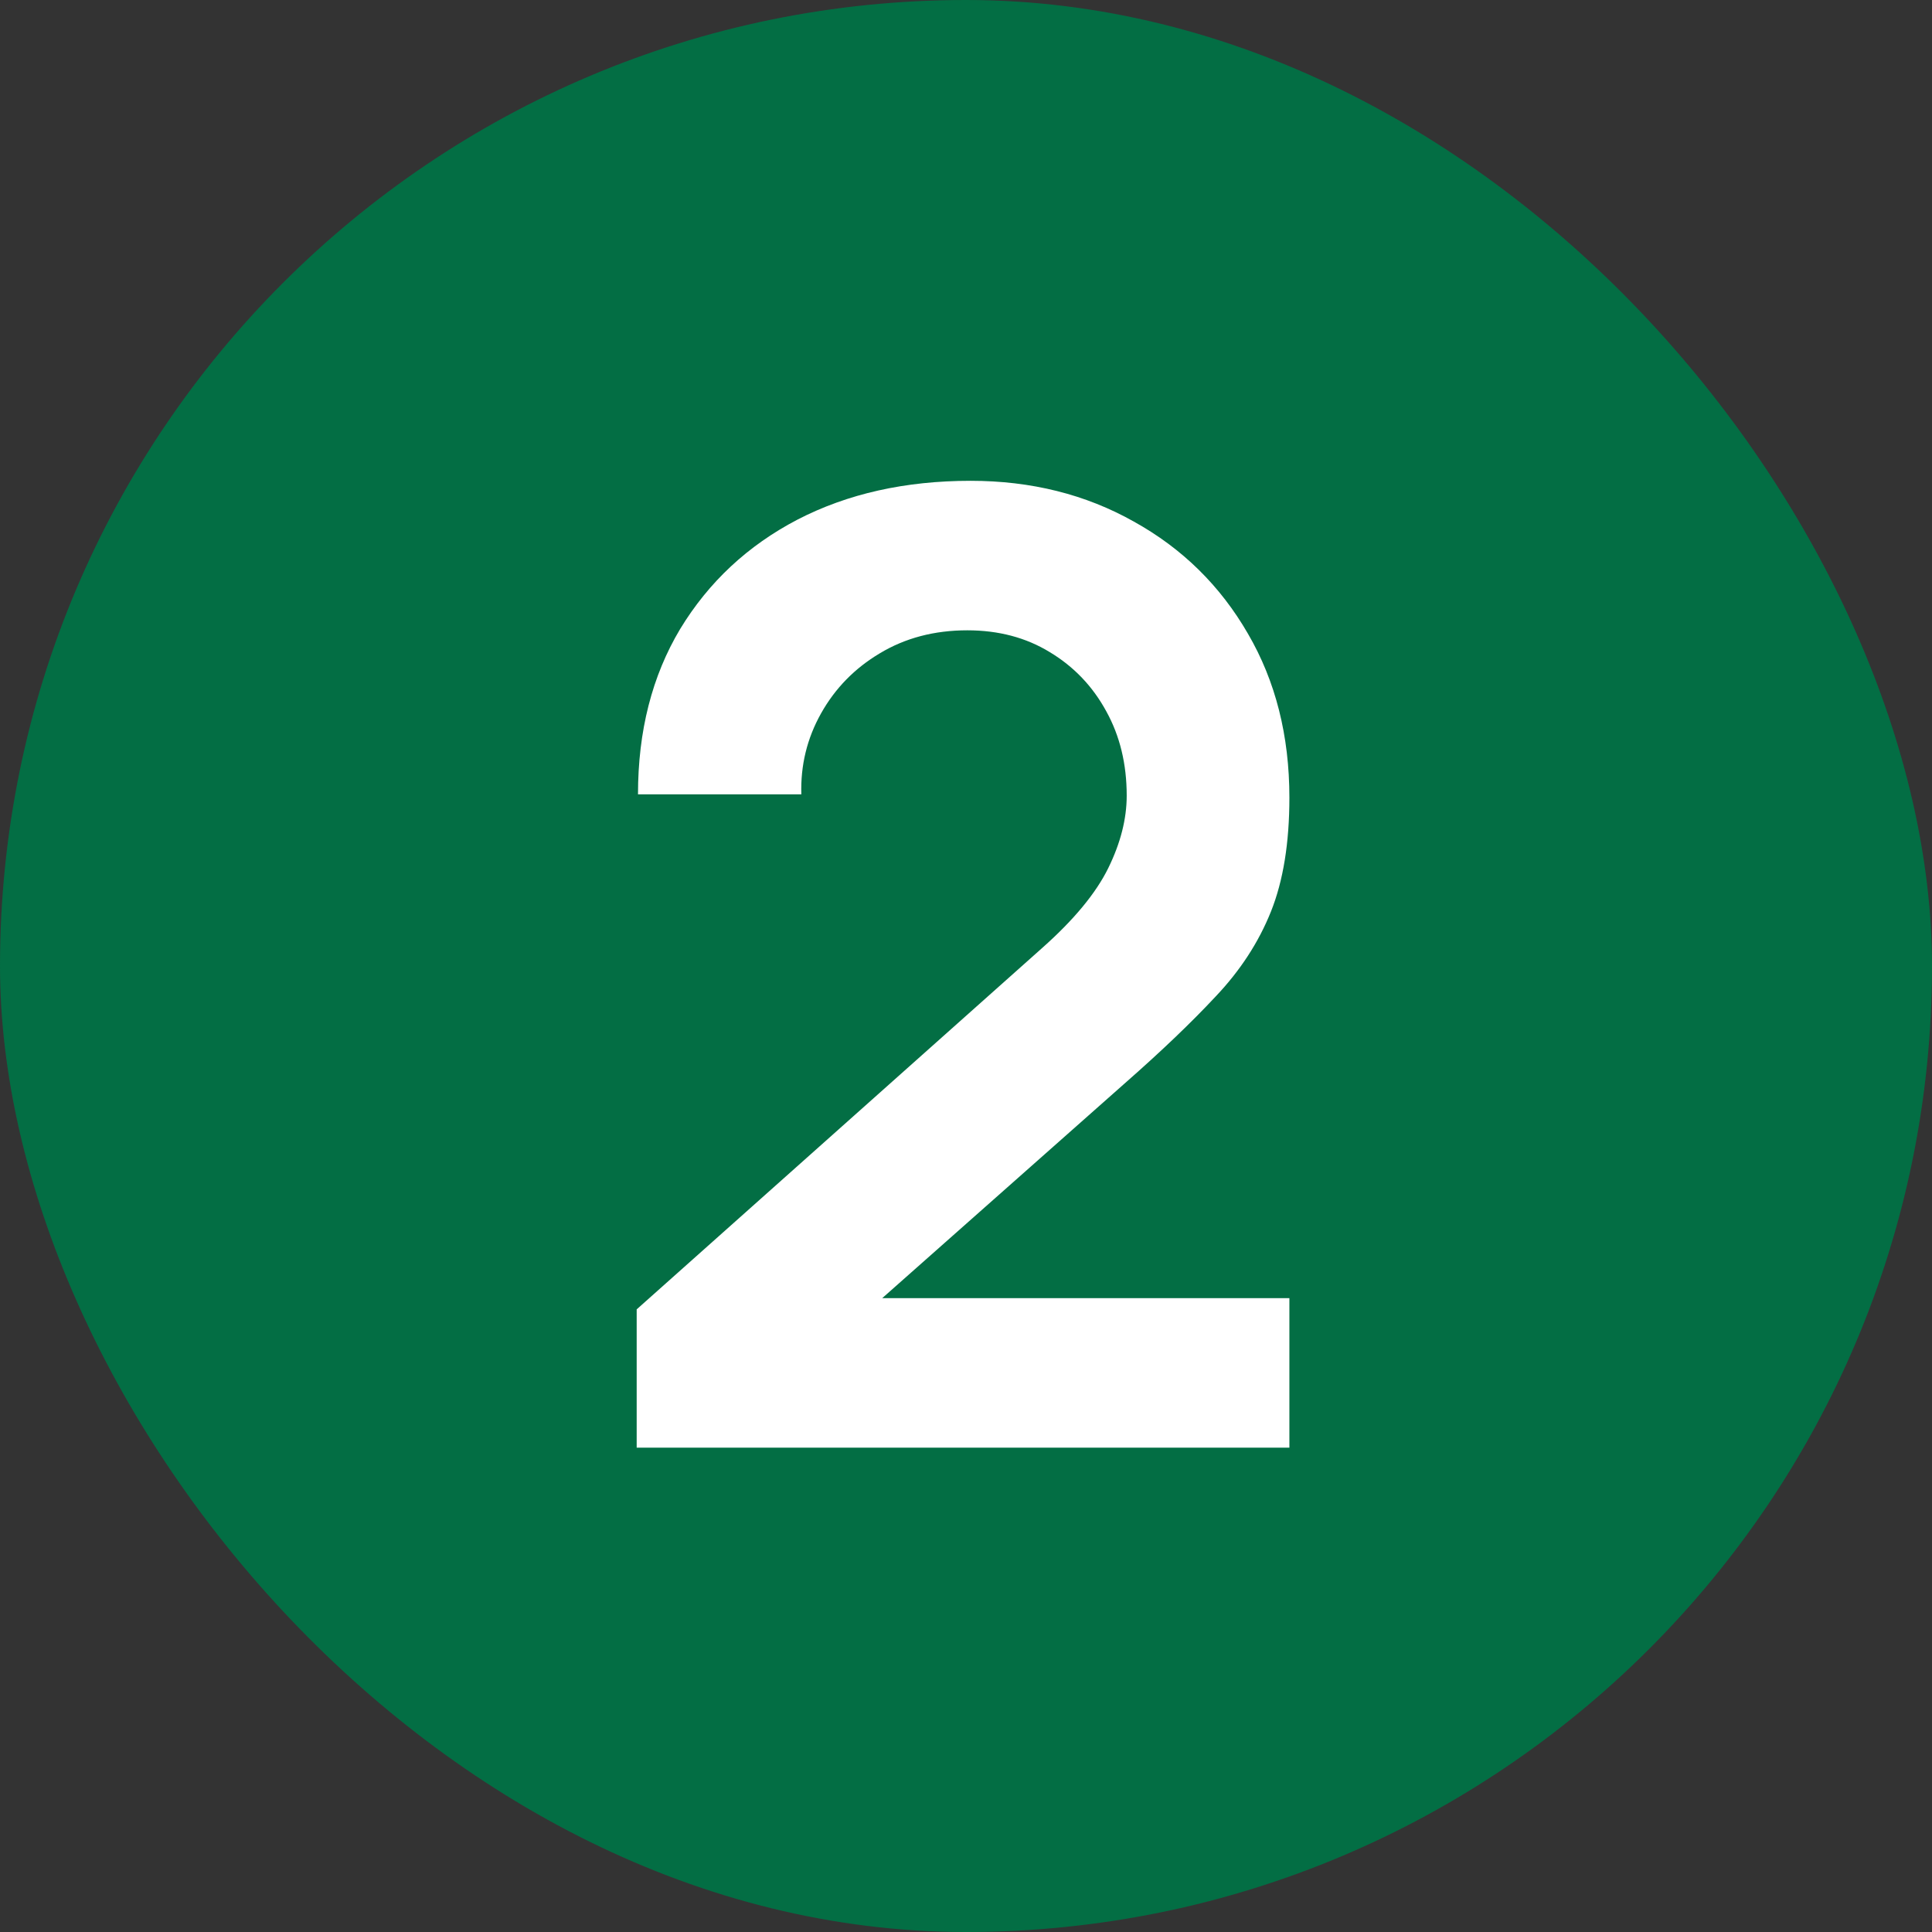 <?xml version="1.0" encoding="UTF-8"?> <svg xmlns="http://www.w3.org/2000/svg" width="44" height="44" viewBox="0 0 44 44" fill="none"><rect x="0" y="0" width="44" height="44" fill="#333333" stroke="none"/><rect width="44" height="44" rx="22" fill="#036E44"></rect><path d="M14.5 32.97V29.82L23.74 21.585C24.46 20.945 24.96 20.34 25.24 19.77C25.52 19.2 25.66 18.65 25.66 18.12C25.66 17.4 25.505 16.76 25.195 16.2C24.885 15.63 24.455 15.18 23.905 14.85C23.365 14.52 22.74 14.355 22.03 14.355C21.28 14.355 20.615 14.53 20.035 14.88C19.465 15.22 19.02 15.675 18.7 16.245C18.38 16.815 18.23 17.43 18.25 18.09H14.53C14.53 16.65 14.85 15.395 15.49 14.325C16.14 13.255 17.03 12.425 18.16 11.835C19.3 11.245 20.615 10.95 22.105 10.95C23.485 10.95 24.725 11.26 25.825 11.88C26.925 12.49 27.79 13.34 28.42 14.43C29.05 15.51 29.365 16.755 29.365 18.165C29.365 19.195 29.225 20.06 28.945 20.76C28.665 21.46 28.245 22.105 27.685 22.695C27.135 23.285 26.45 23.94 25.63 24.66L19.075 30.465L18.745 29.565H29.365V32.97H14.5Z" fill="white"></path></svg> 